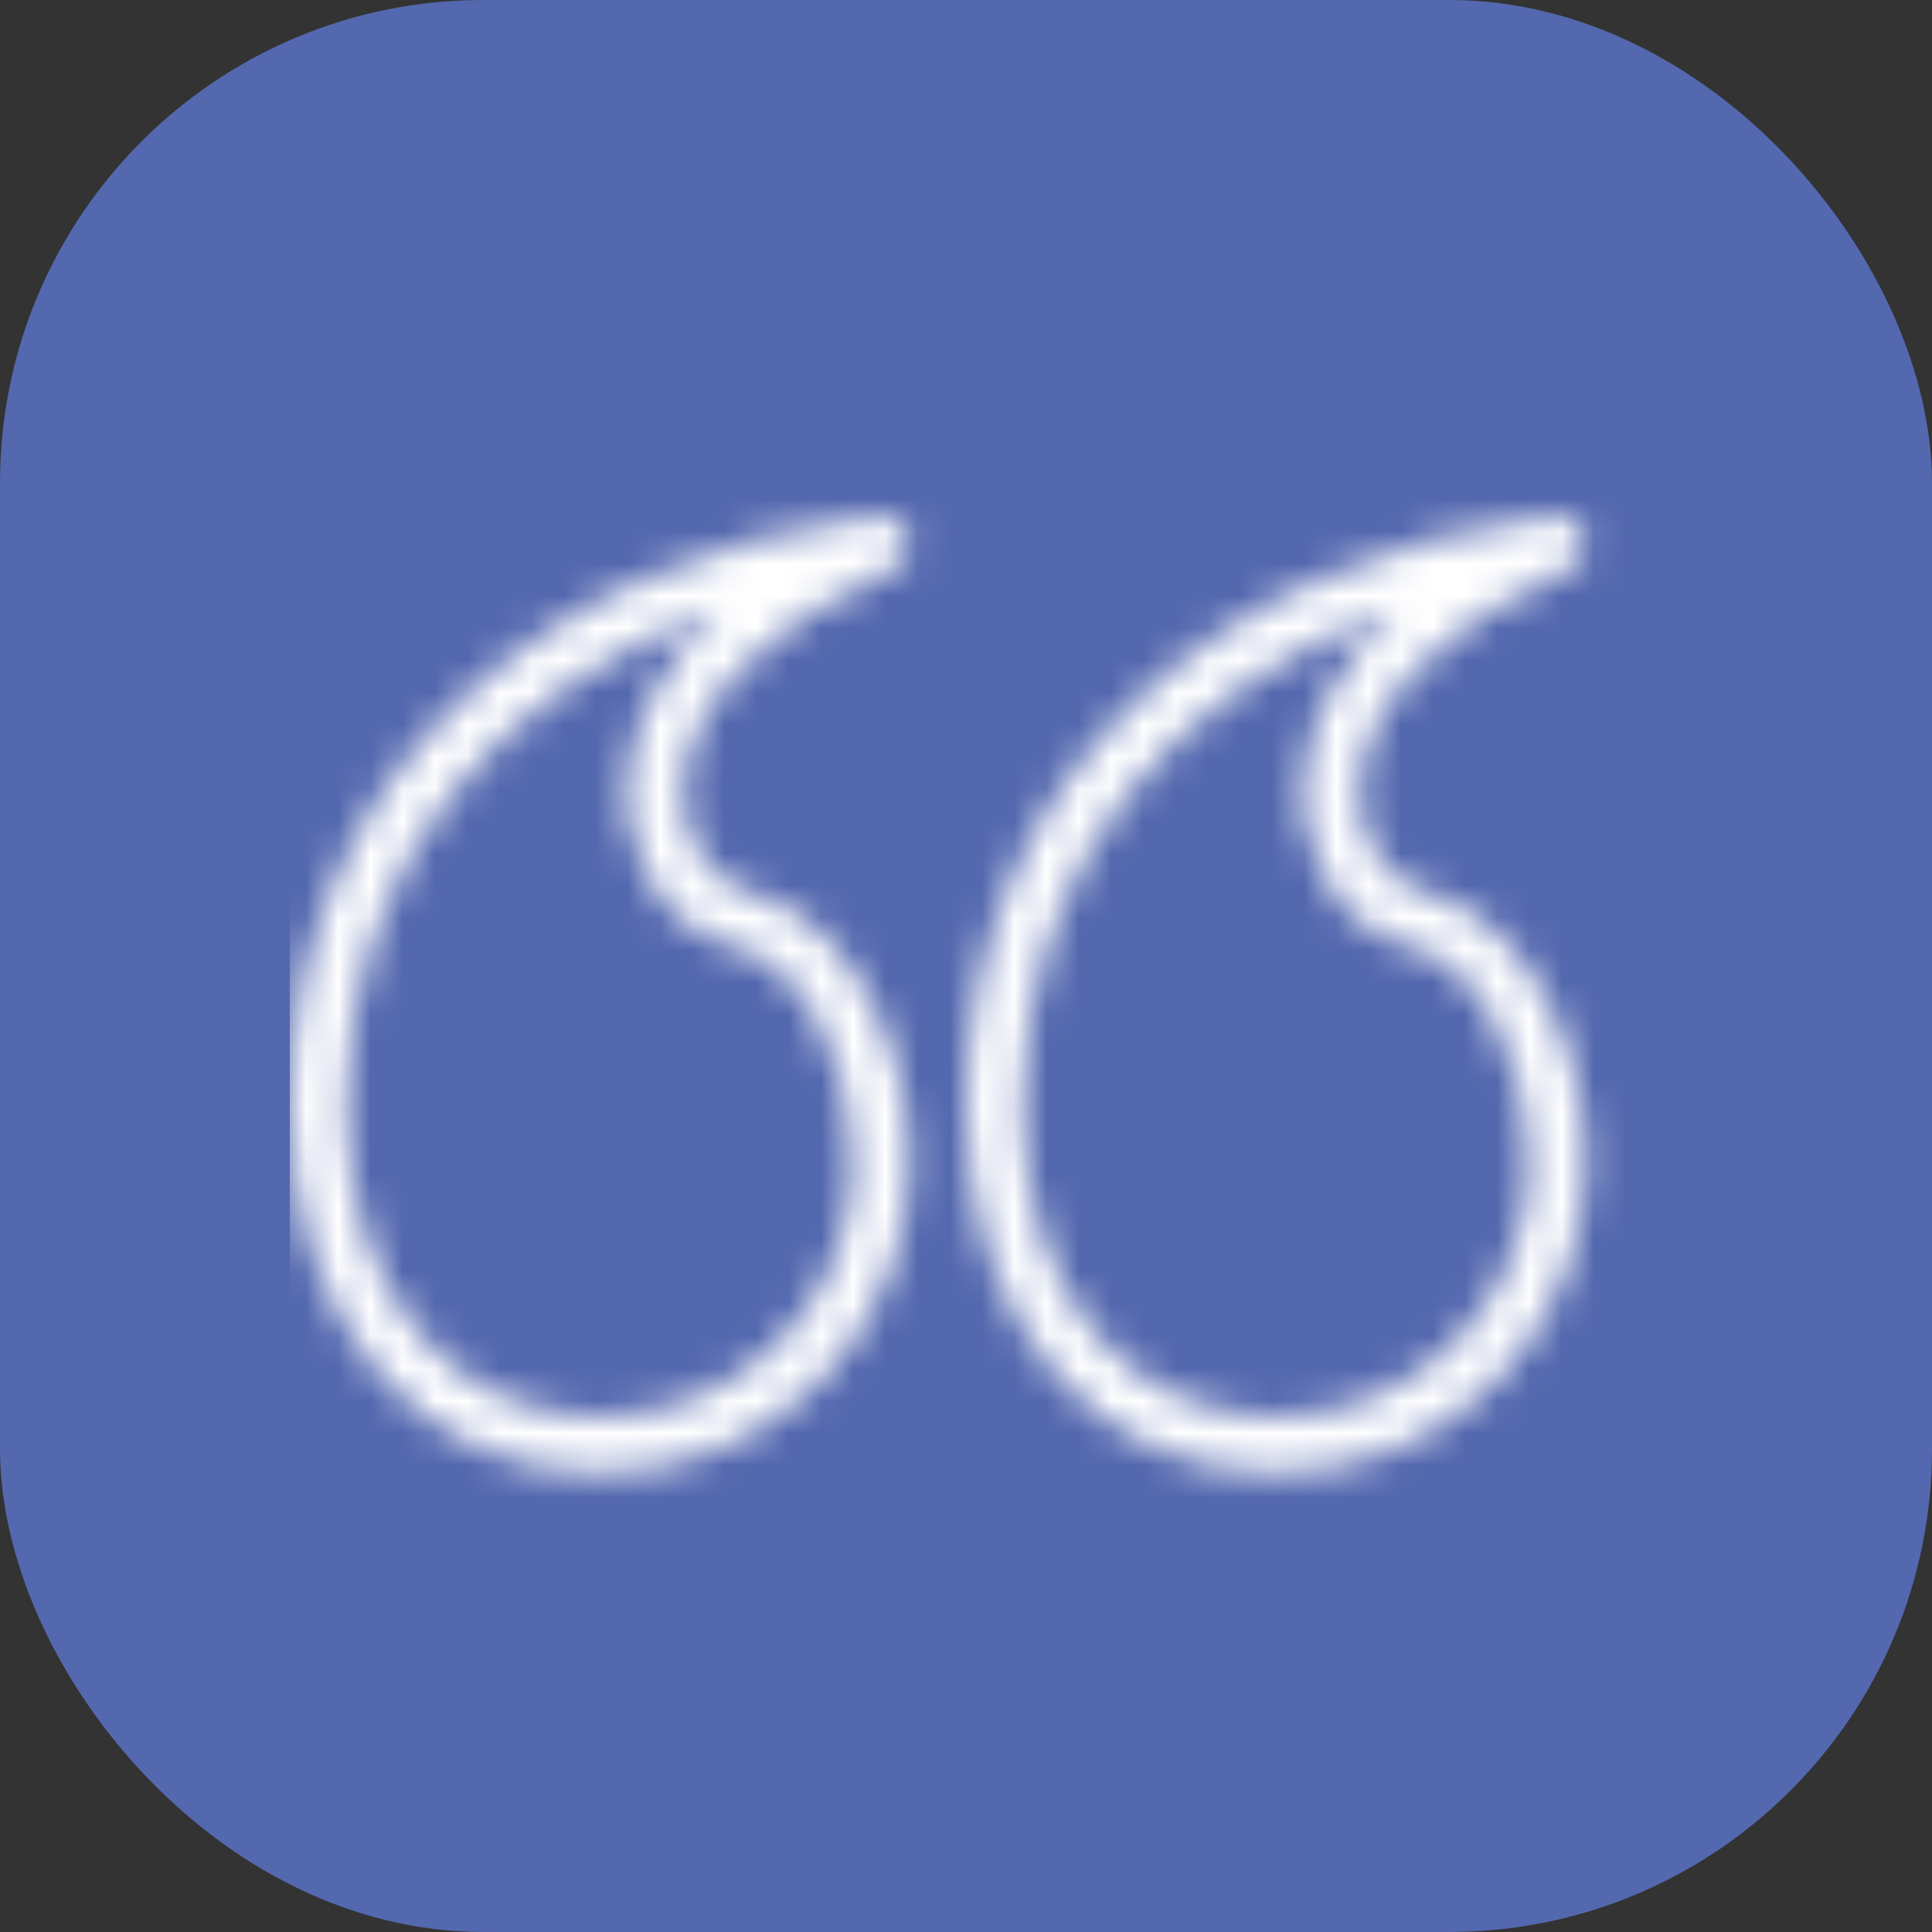 <svg xmlns="http://www.w3.org/2000/svg" width="60" height="60" viewBox="0 0 60 60" fill="none"><rect x="0" y="0" width="60" height="60" fill="#333333" stroke="none"/><rect width="60" height="60" rx="15" fill="#5468AF"></rect><mask id="mask0_5_5202" style="mask-type:alpha" maskUnits="userSpaceOnUse" x="9" y="9" width="42" height="42"><g clip-path="url(#clip0_5_5202)"><path d="M40.505 23.947C40.205 26.513 41.667 28.869 43.746 29.368C45.864 29.877 47.5 32.918 47.5 36.125C47.5 40.474 43.974 44 39.625 44C35.058 44 31.75 40.217 31.75 34.308C31.776 26.95 36.32 21.357 43.444 18.896C41.696 20.435 40.714 22.158 40.505 23.947ZM39.625 45.75C44.941 45.75 49.25 41.441 49.25 36.125C49.25 32.199 47.206 28.4 44.155 27.667C42.979 27.384 42.042 25.874 42.243 24.15C42.512 21.843 44.599 19.512 48.73 17.674C49.65 17.265 49.265 15.882 48.266 16.007C37.499 17.355 30.036 24.374 30 34.305C30 41.135 34.035 45.75 39.625 45.75ZM19.505 23.947C19.205 26.513 20.667 28.869 22.747 29.368C24.863 29.877 26.5 32.918 26.5 36.125C26.5 40.474 22.974 44 18.625 44C14.058 44 10.75 40.217 10.75 34.308C10.777 26.95 15.32 21.357 22.444 18.896C20.696 20.435 19.714 22.158 19.505 23.947ZM18.625 45.75C23.941 45.75 28.25 41.441 28.25 36.125C28.25 32.199 26.206 28.4 23.155 27.667C21.979 27.384 21.042 25.874 21.243 24.15C21.512 21.843 23.599 19.512 27.73 17.674C28.65 17.265 28.265 15.882 27.266 16.007C16.499 17.355 9.036 24.374 9 34.305C9 41.135 13.035 45.75 18.625 45.75Z" fill="#181818"></path></g></mask><g mask="url(#mask0_5_5202)"><rect x="9" y="9" width="42" height="42" fill="white"></rect></g><defs><clipPath id="clip0_5_5202"><rect width="42" height="42" fill="white" transform="translate(9 9)"></rect></clipPath></defs></svg>